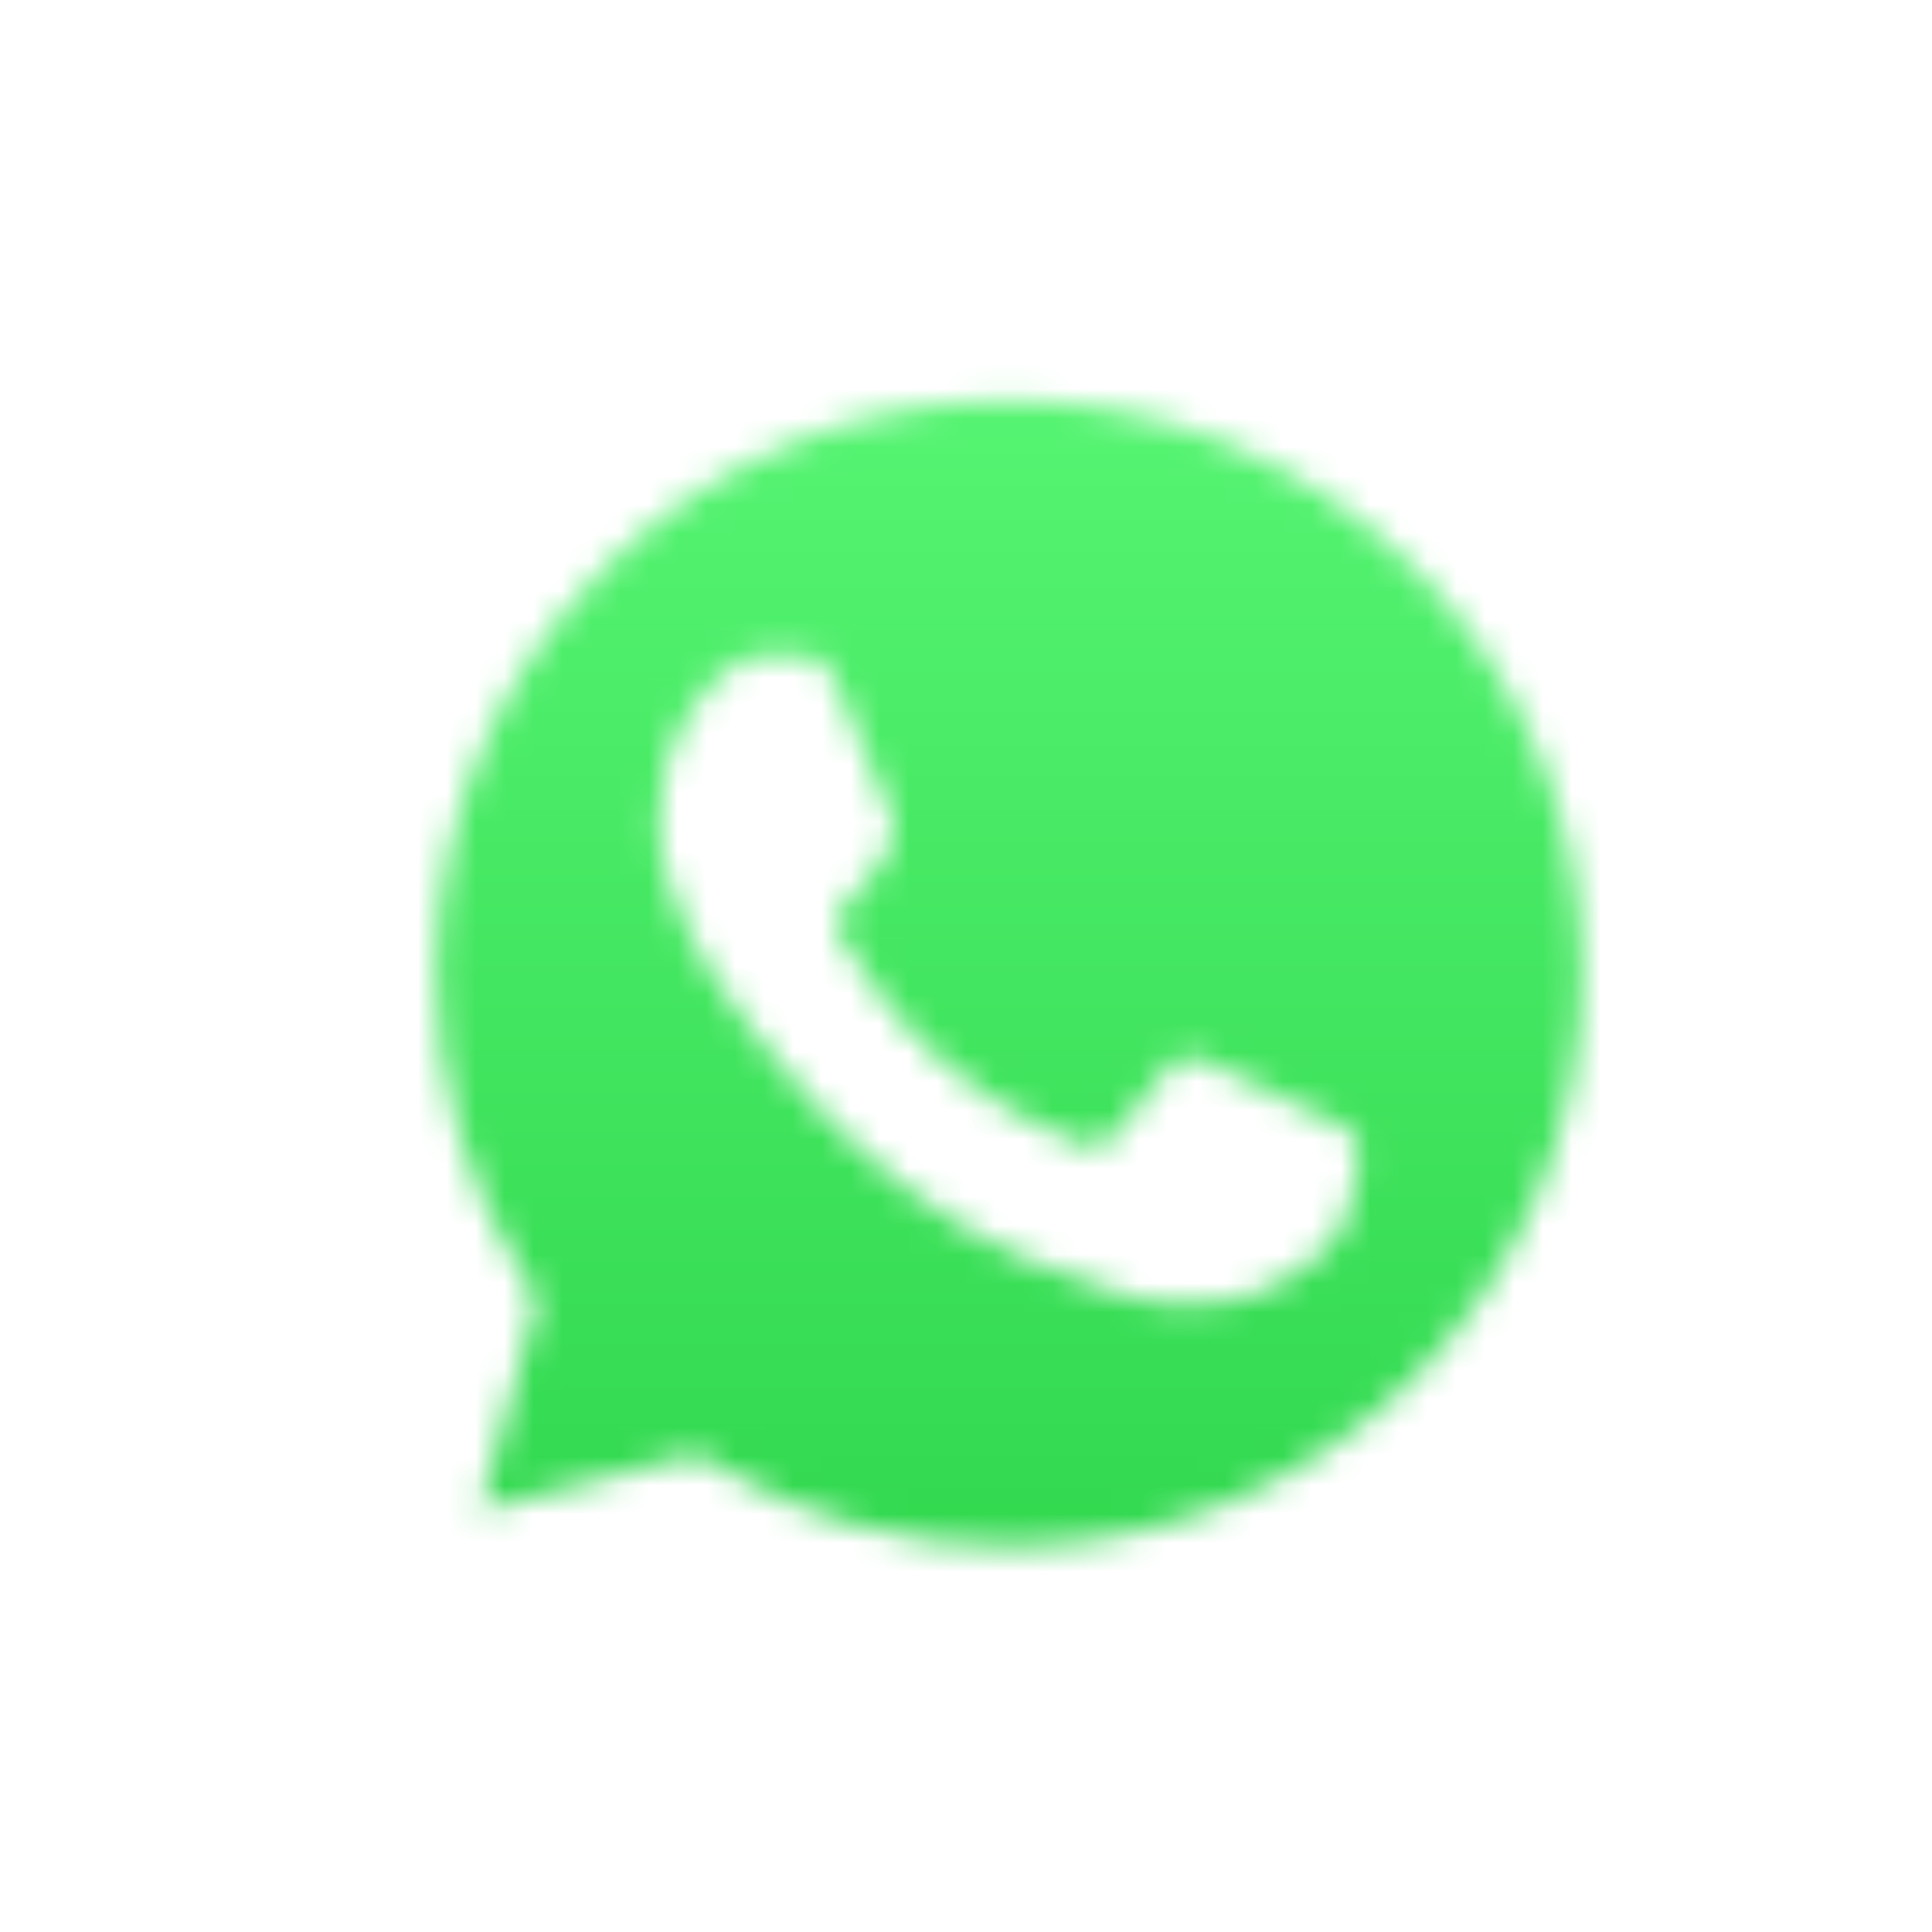 <svg width="67" height="67" viewBox="0 0 67 67" fill="none" xmlns="http://www.w3.org/2000/svg">
<g filter="url(#filter0_d_1234_2147)">
<path fill-rule="evenodd" clip-rule="evenodd" d="M34.19 7.889C40.133 8.181 45.672 10.632 49.901 14.865C54.413 19.38 56.897 25.381 56.895 31.763C56.889 44.934 46.167 55.65 32.996 55.65C28.043 55.65 24.107 54.128 21.566 52.742L8.897 56.064L12.287 43.686C10.196 40.063 9.096 35.954 9.097 31.744C9.103 18.574 19.823 7.859 32.996 7.859L34.19 7.889ZM22.153 48.418L22.878 48.848C25.928 50.657 29.424 51.614 32.988 51.616H32.996C43.944 51.616 52.855 42.709 52.859 31.762C52.862 26.457 50.797 21.469 47.047 17.716C43.297 13.963 38.31 11.896 33.004 11.894C22.047 11.894 13.137 20.799 13.132 31.746C13.131 35.497 14.181 39.151 16.169 42.312L16.642 43.063L14.635 50.389L22.153 48.418ZM45.036 37.443C44.887 37.194 44.489 37.045 43.892 36.746C43.295 36.447 40.359 35.004 39.811 34.804C39.264 34.605 38.866 34.506 38.468 35.103C38.07 35.701 36.925 37.045 36.577 37.443C36.229 37.842 35.88 37.892 35.283 37.593C34.686 37.294 32.762 36.664 30.481 34.63C28.706 33.048 27.508 31.093 27.159 30.496C26.811 29.898 27.122 29.575 27.421 29.278C27.69 29.01 28.018 28.581 28.317 28.232C28.616 27.884 28.715 27.634 28.914 27.236C29.113 26.838 29.014 26.49 28.864 26.191C28.715 25.892 27.521 22.954 27.023 21.759C26.538 20.595 26.046 20.753 25.68 20.735C25.332 20.717 24.933 20.713 24.535 20.713C24.137 20.713 23.49 20.863 22.943 21.46C22.395 22.058 20.853 23.502 20.853 26.439C20.853 29.377 22.993 32.215 23.291 32.614C23.59 33.012 27.502 39.04 33.492 41.626C34.917 42.241 36.029 42.608 36.896 42.883C38.327 43.337 39.628 43.273 40.657 43.12C41.805 42.948 44.19 41.676 44.688 40.282C45.185 38.887 45.185 37.692 45.036 37.443Z" fill="white"/>
<mask id="mask0_1234_2147" style="mask-type:alpha" maskUnits="userSpaceOnUse" x="13" y="11" width="40" height="41">
<path fill-rule="evenodd" clip-rule="evenodd" d="M22.153 48.418L22.878 48.848C25.928 50.657 29.424 51.614 32.988 51.616H32.996C43.944 51.616 52.855 42.709 52.859 31.762C52.861 26.457 50.797 21.469 47.047 17.717C43.297 13.964 38.31 11.896 33.004 11.894C22.047 11.894 13.137 20.8 13.132 31.746C13.131 35.498 14.181 39.151 16.169 42.312L16.642 43.063L14.635 50.389L22.153 48.418ZM45.036 37.444C44.887 37.195 44.489 37.045 43.892 36.746C43.294 36.448 40.359 35.004 39.811 34.804C39.264 34.606 38.866 34.506 38.468 35.103C38.07 35.701 36.925 37.045 36.577 37.444C36.229 37.842 35.88 37.892 35.283 37.593C34.686 37.294 32.762 36.664 30.481 34.631C28.706 33.048 27.508 31.094 27.159 30.496C26.811 29.899 27.122 29.576 27.421 29.278C27.69 29.011 28.018 28.581 28.317 28.232C28.616 27.884 28.715 27.635 28.914 27.237C29.113 26.838 29.014 26.49 28.864 26.191C28.715 25.892 27.521 22.954 27.023 21.759C26.538 20.596 26.046 20.753 25.68 20.735C25.332 20.718 24.933 20.714 24.535 20.714C24.137 20.714 23.49 20.863 22.943 21.461C22.395 22.058 20.853 23.502 20.853 26.44C20.853 29.378 22.992 32.215 23.291 32.614C23.59 33.012 27.502 39.041 33.492 41.626C34.917 42.241 36.029 42.608 36.896 42.883C38.327 43.338 39.628 43.274 40.657 43.12C41.804 42.949 44.19 41.676 44.688 40.282C45.185 38.888 45.185 37.693 45.036 37.444Z" fill="black"/>
</mask>
<g mask="url(#mask0_1234_2147)">
<path d="M65.813 -1.333H-1.333V65.813H65.813V-1.333Z" fill="url(#paint0_linear_1234_2147)"/>
</g>
</g>
<defs>
<filter id="filter0_d_1234_2147" x="-6" y="-6" width="80" height="80" filterUnits="userSpaceOnUse" color-interpolation-filters="sRGB">
<feFlood flood-opacity="0" result="BackgroundImageFix"/>
<feColorMatrix in="SourceAlpha" type="matrix" values="0 0 0 0 0 0 0 0 0 0 0 0 0 0 0 0 0 0 127 0" result="hardAlpha"/>
<feOffset dx="2" dy="2"/>
<feGaussianBlur stdDeviation="4"/>
<feComposite in2="hardAlpha" operator="out"/>
<feColorMatrix type="matrix" values="0 0 0 0 0 0 0 0 0 0 0 0 0 0 0 0 0 0 0.25 0"/>
<feBlend mode="normal" in2="BackgroundImageFix" result="effect1_dropShadow_1234_2147"/>
<feBlend mode="normal" in="SourceGraphic" in2="effect1_dropShadow_1234_2147" result="shape"/>
</filter>
<linearGradient id="paint0_linear_1234_2147" x1="32.24" y1="65.813" x2="32.24" y2="-1.333" gradientUnits="userSpaceOnUse">
<stop stop-color="#25CF43"/>
<stop offset="1" stop-color="#61FD7D"/>
</linearGradient>
</defs>
</svg>
